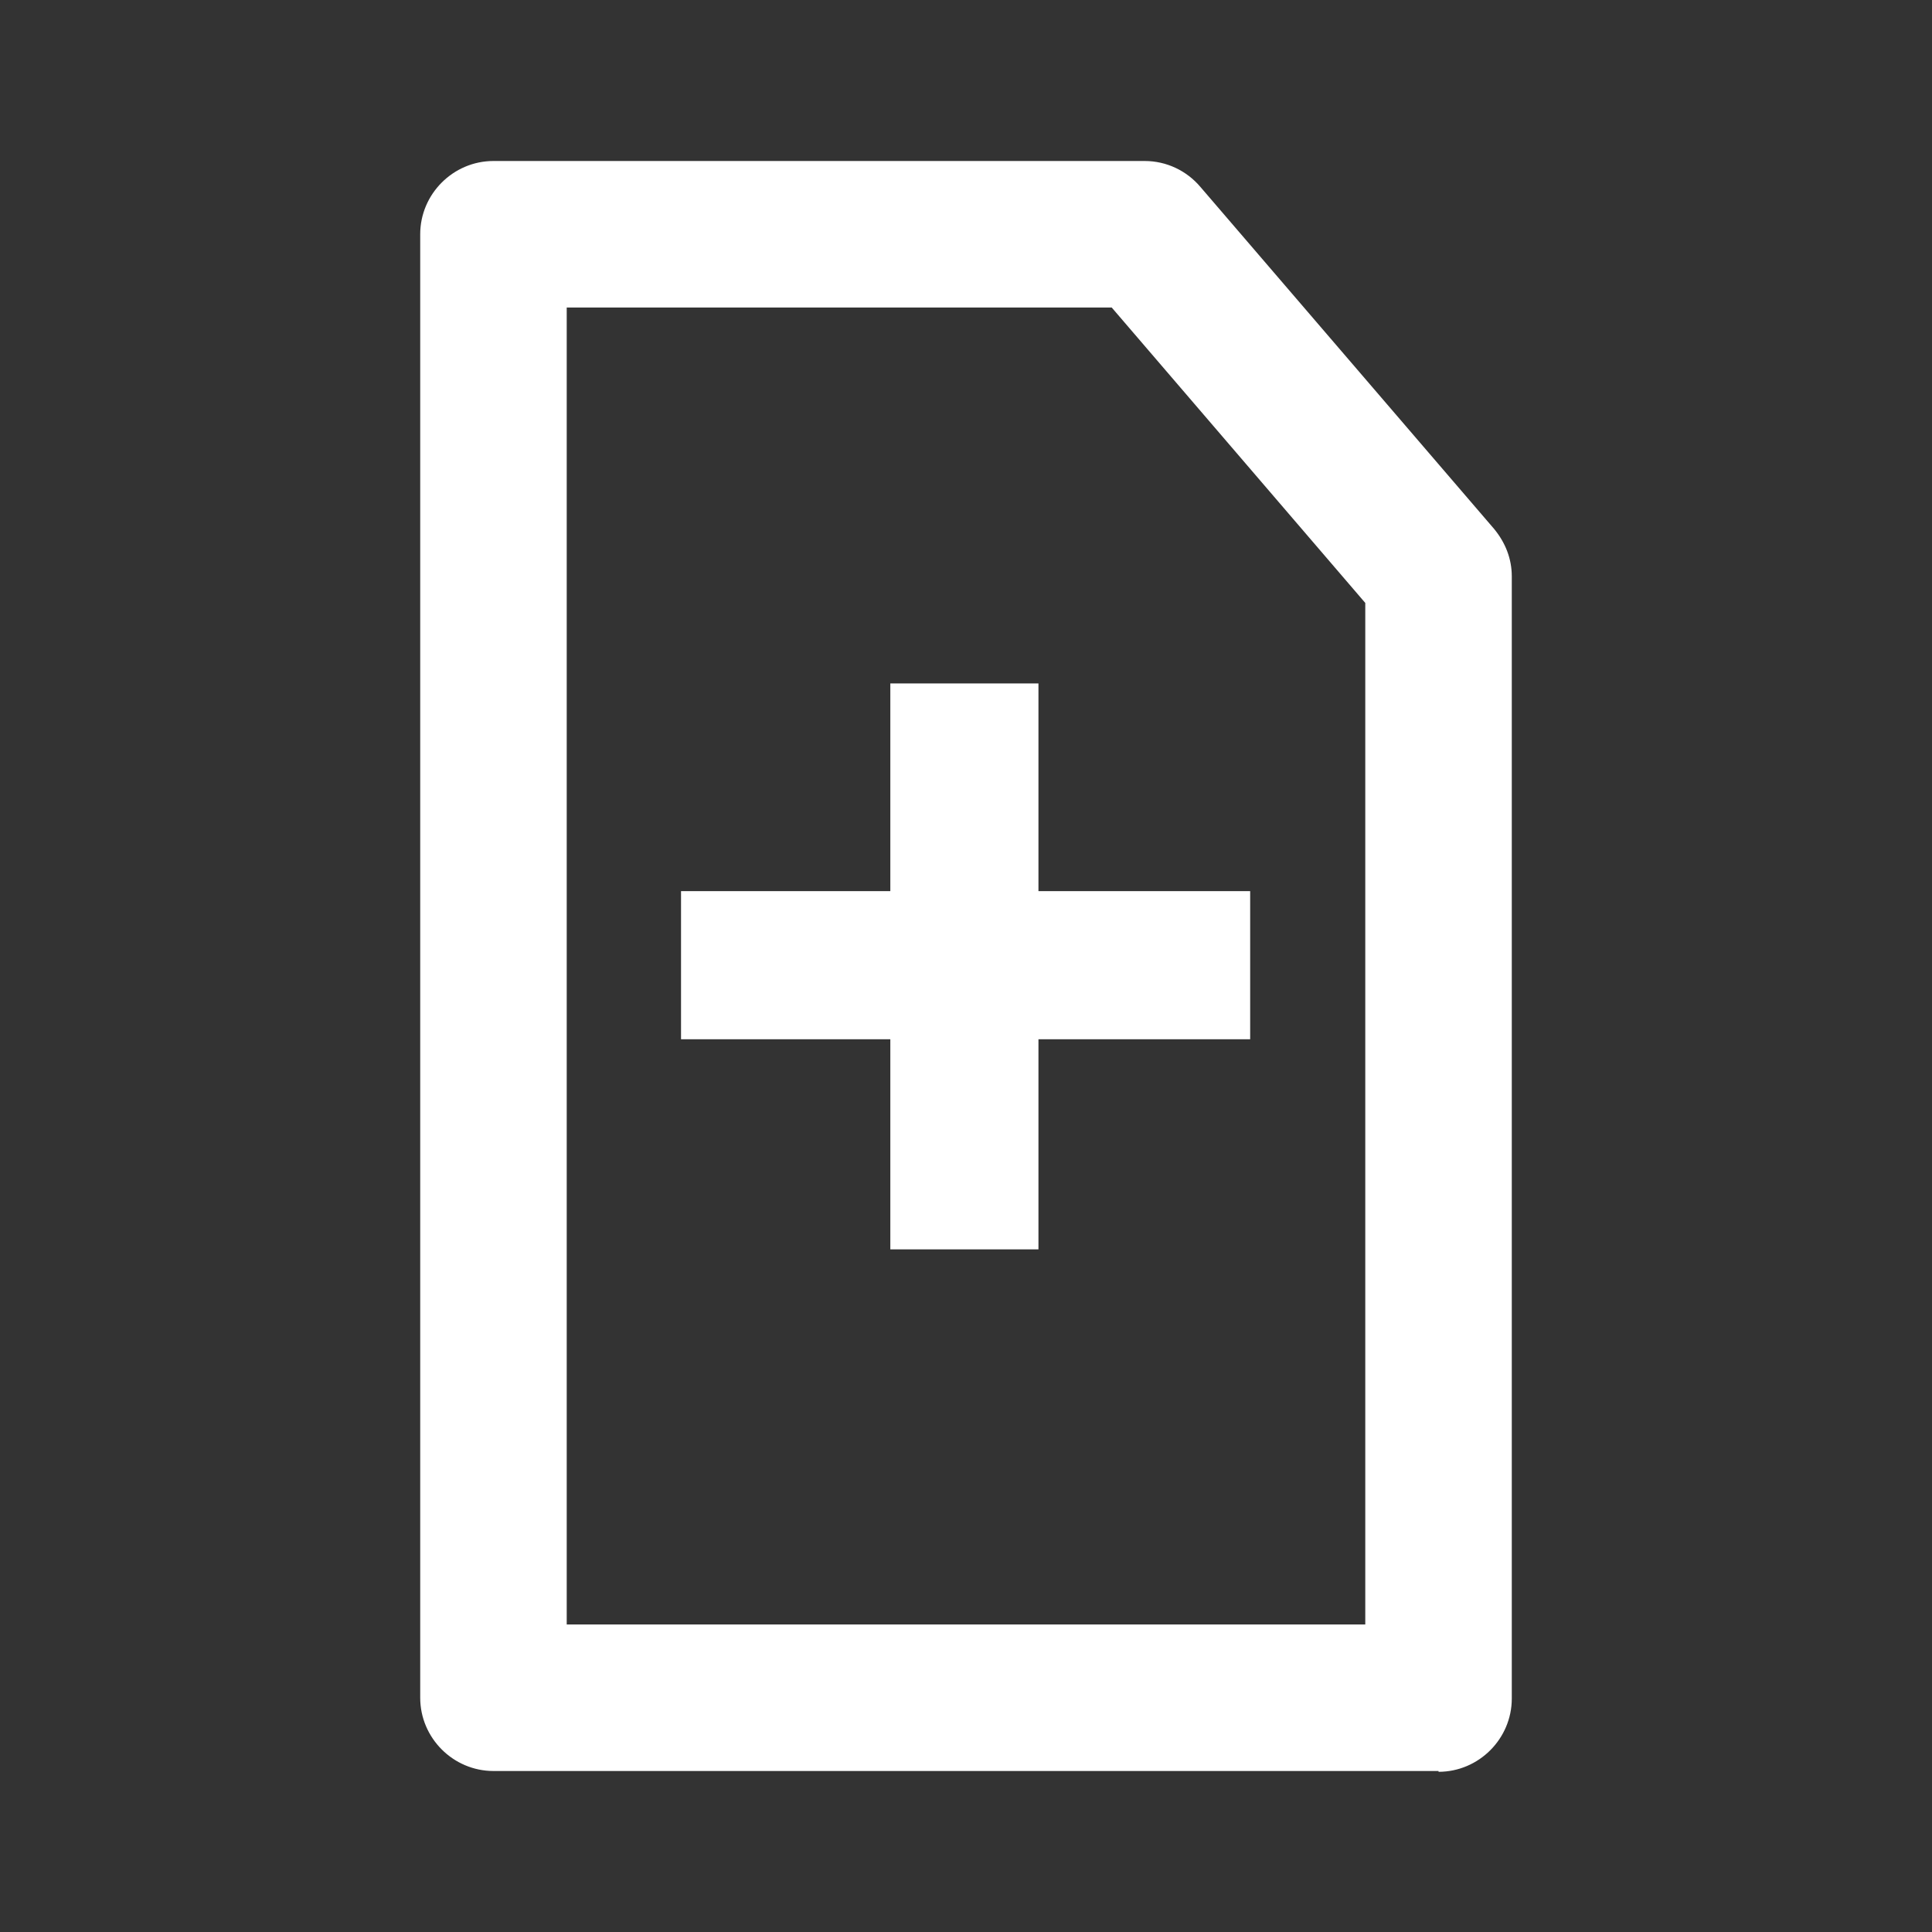 <?xml version="1.0" encoding="UTF-8"?>
<svg id="uuid-c0b2d9c7-8384-4e7c-bede-3fbf435401f4" data-name="Laag 1" xmlns="http://www.w3.org/2000/svg" width="24" height="24" viewBox="0 0 24 24">
  <rect x="0" y="0" width="24" height="24" fill="#333333" stroke="none"/>
  <path d="M17.87,22H6.13c-.5,0-.91-.41-.91-.91V2.91c0-.5,.41-.91,.91-.91H14.22c.27,0,.52,.12,.69,.32l3.65,4.25c.14,.17,.22,.37,.22,.59v13.94c0,.5-.41,.91-.91,.91Zm-10.83-1.82h9.92V7.49l-3.15-3.67H7.04V20.18Z" style="fill: #fff;"/>
  <path d="M8.46,12.91v-1.84h2.6v-2.58h1.84v2.58h2.63v1.84h-2.63v2.61h-1.84v-2.61h-2.6Z" style="fill: #fff;"/>
</svg>